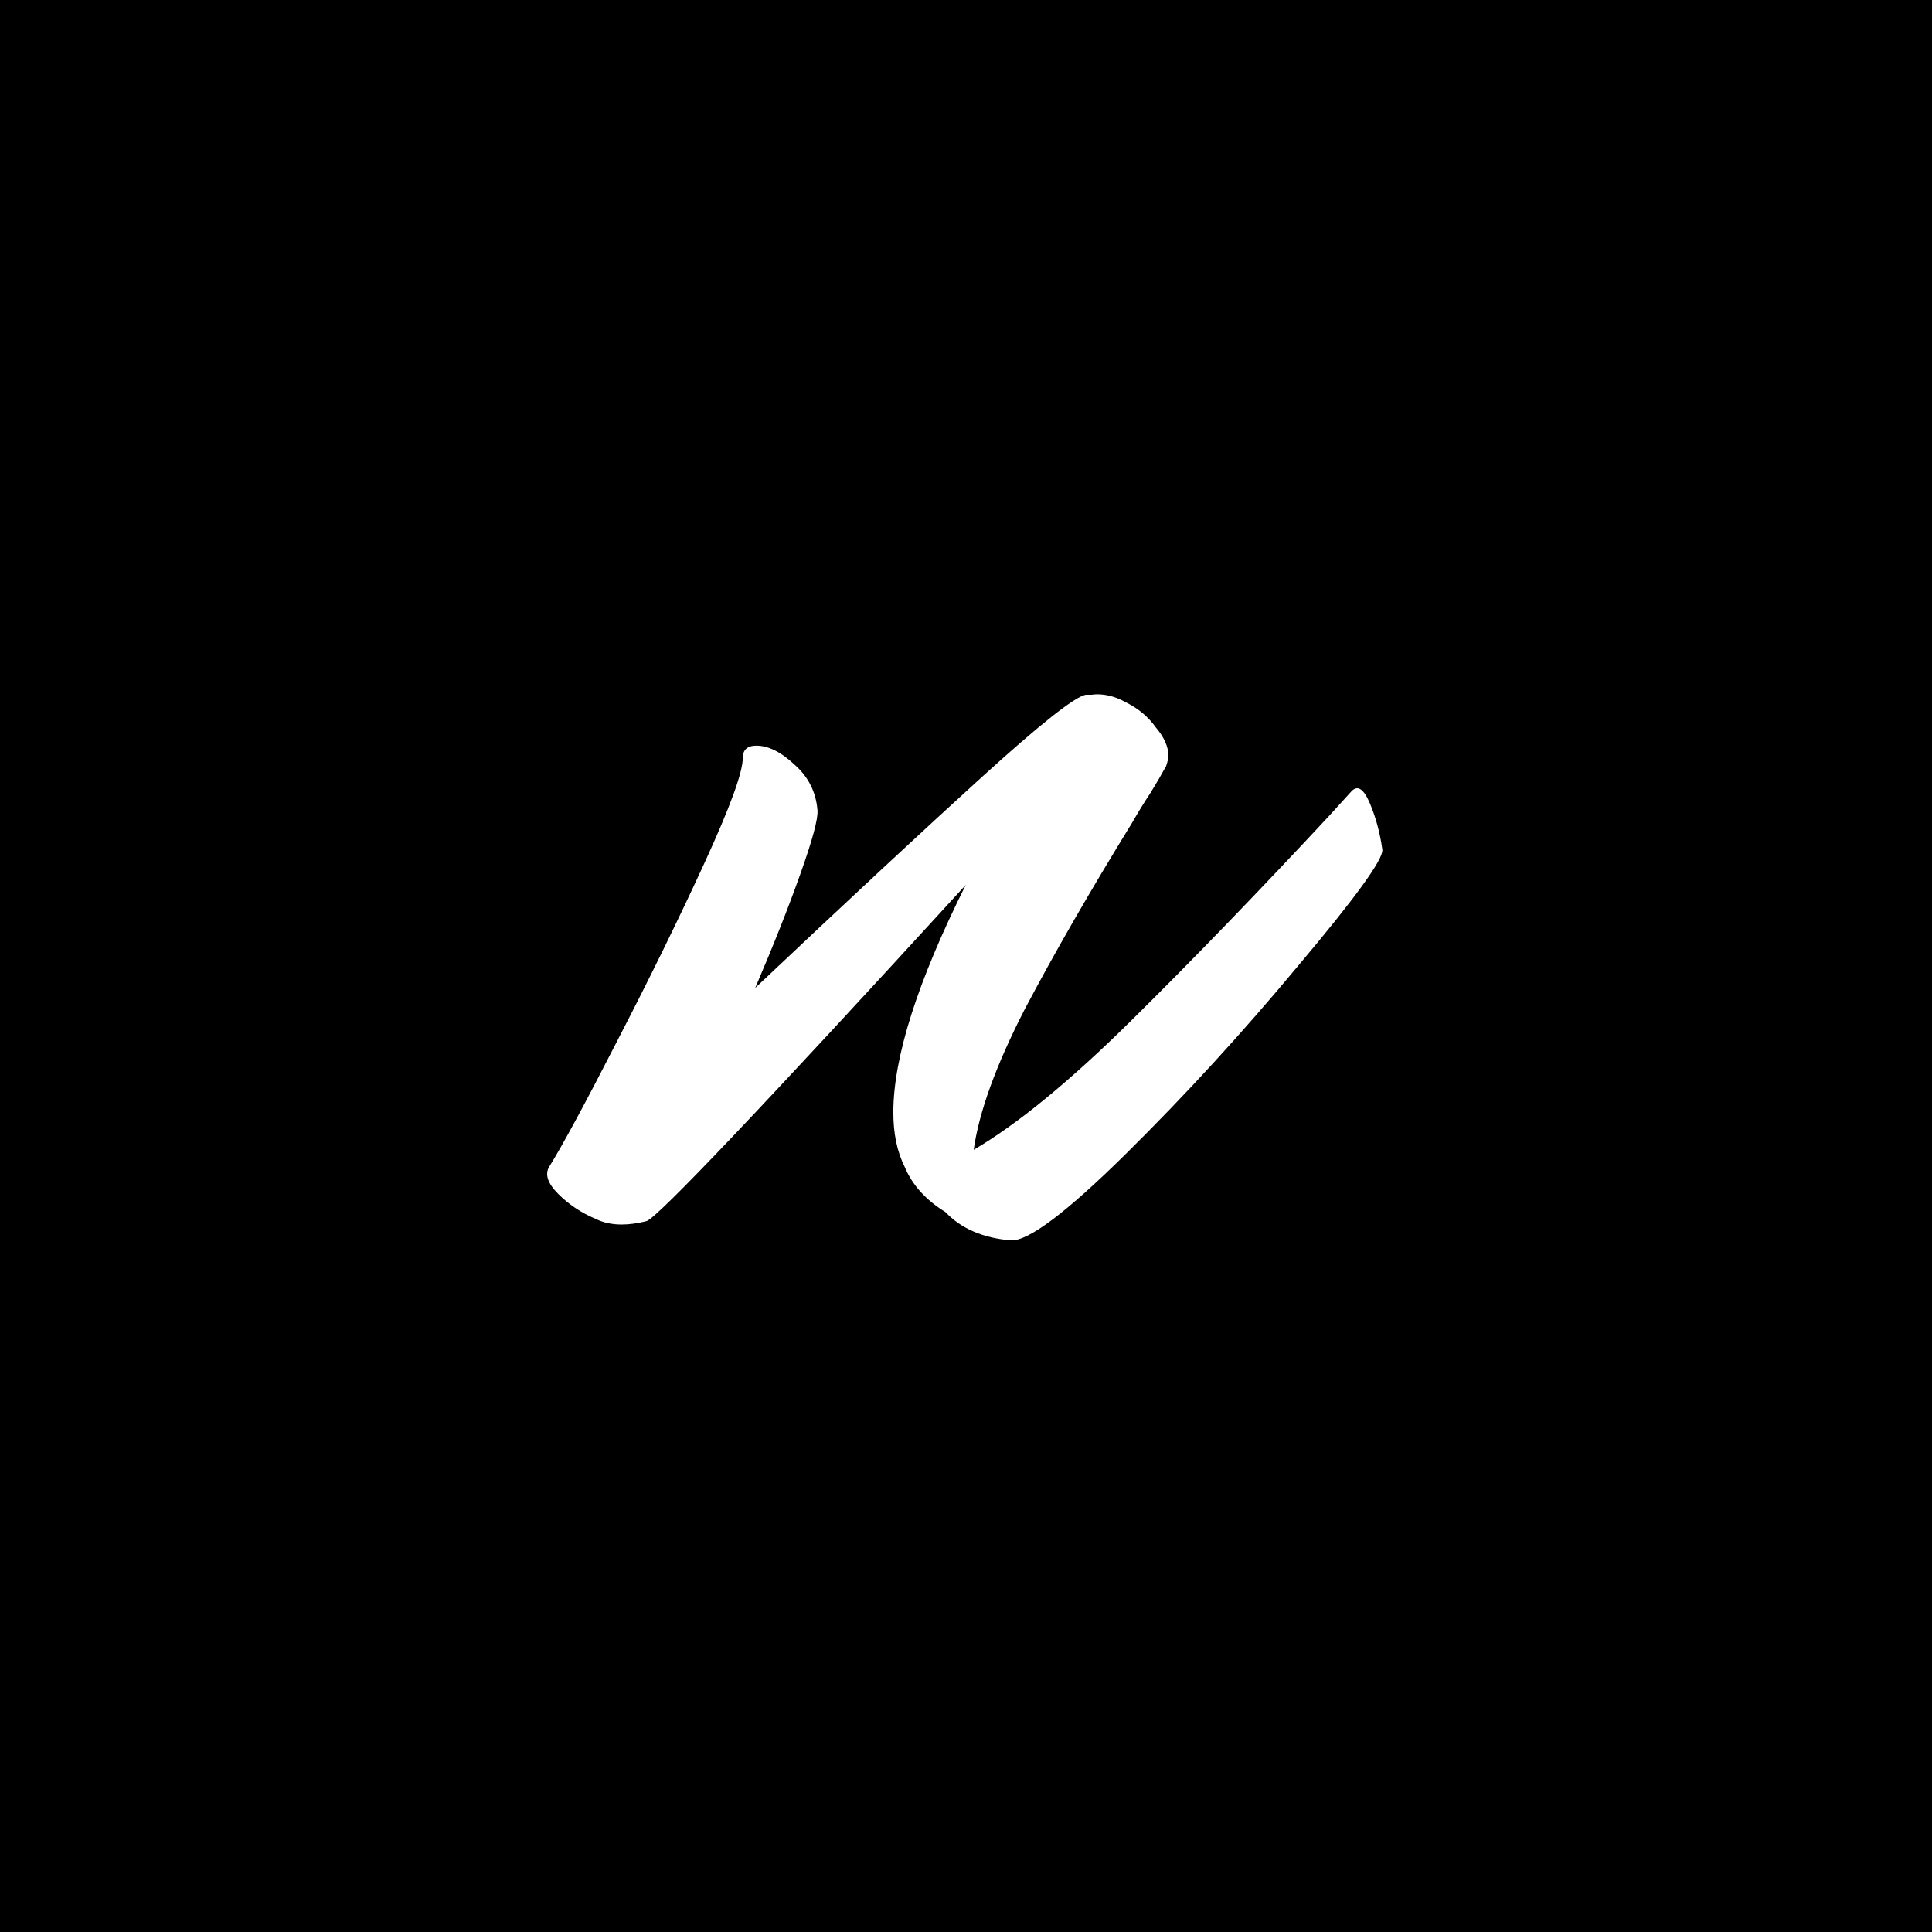 <svg width="512" height="512" viewBox="0 0 512 512" fill="none" xmlns="http://www.w3.org/2000/svg">
<rect width="512" height="512" fill="black"/>
<path d="M366.34 225.209C366.54 227.809 359.14 238.009 344.14 255.809C329.34 273.609 314.04 290.309 298.24 305.909C282.64 321.309 272.54 328.909 267.94 328.709C260.54 328.109 254.74 325.609 250.54 321.209C245.34 318.009 241.74 314.009 239.74 309.209C237.74 305.209 236.74 300.409 236.74 294.809C236.74 280.209 243.14 260.109 255.94 234.509C202.34 293.109 174.14 322.809 171.34 323.609C168.94 324.209 166.74 324.509 164.74 324.509C162.14 324.509 159.84 324.009 157.84 323.009C154.04 321.409 150.74 319.209 147.94 316.409C145.14 313.609 144.34 311.209 145.54 309.209C149.14 303.409 155.14 292.309 163.54 275.909C172.14 259.309 179.84 243.609 186.64 228.809C193.44 214.009 196.84 204.709 196.84 200.909C196.84 198.709 198.04 197.609 200.44 197.609C203.64 197.609 207.04 199.309 210.64 202.709C214.24 205.909 216.24 209.909 216.64 214.709C216.84 216.909 215.34 222.509 212.14 231.509C208.94 240.509 204.94 250.609 200.14 261.809C225.14 238.209 245.24 219.509 260.44 205.709C275.64 191.909 284.74 184.709 287.74 184.109H289.24C292.24 183.709 295.34 184.409 298.54 186.209C301.74 187.809 304.34 190.009 306.34 192.809C308.54 195.409 309.64 197.909 309.64 200.309C309.64 200.909 309.44 201.809 309.04 203.009C307.84 205.209 306.44 207.609 304.84 210.209C303.24 212.609 301.64 215.209 300.04 218.009C288.84 236.209 279.34 252.709 271.54 267.509C263.94 282.309 259.44 294.709 258.04 304.709C269.64 297.909 283.54 286.509 299.74 270.509C315.94 254.509 333.44 236.409 352.24 216.209L358.24 209.609C359.84 208.009 361.44 209.109 363.04 212.909C364.64 216.709 365.74 220.809 366.34 225.209Z" fill="white"/>
</svg>
